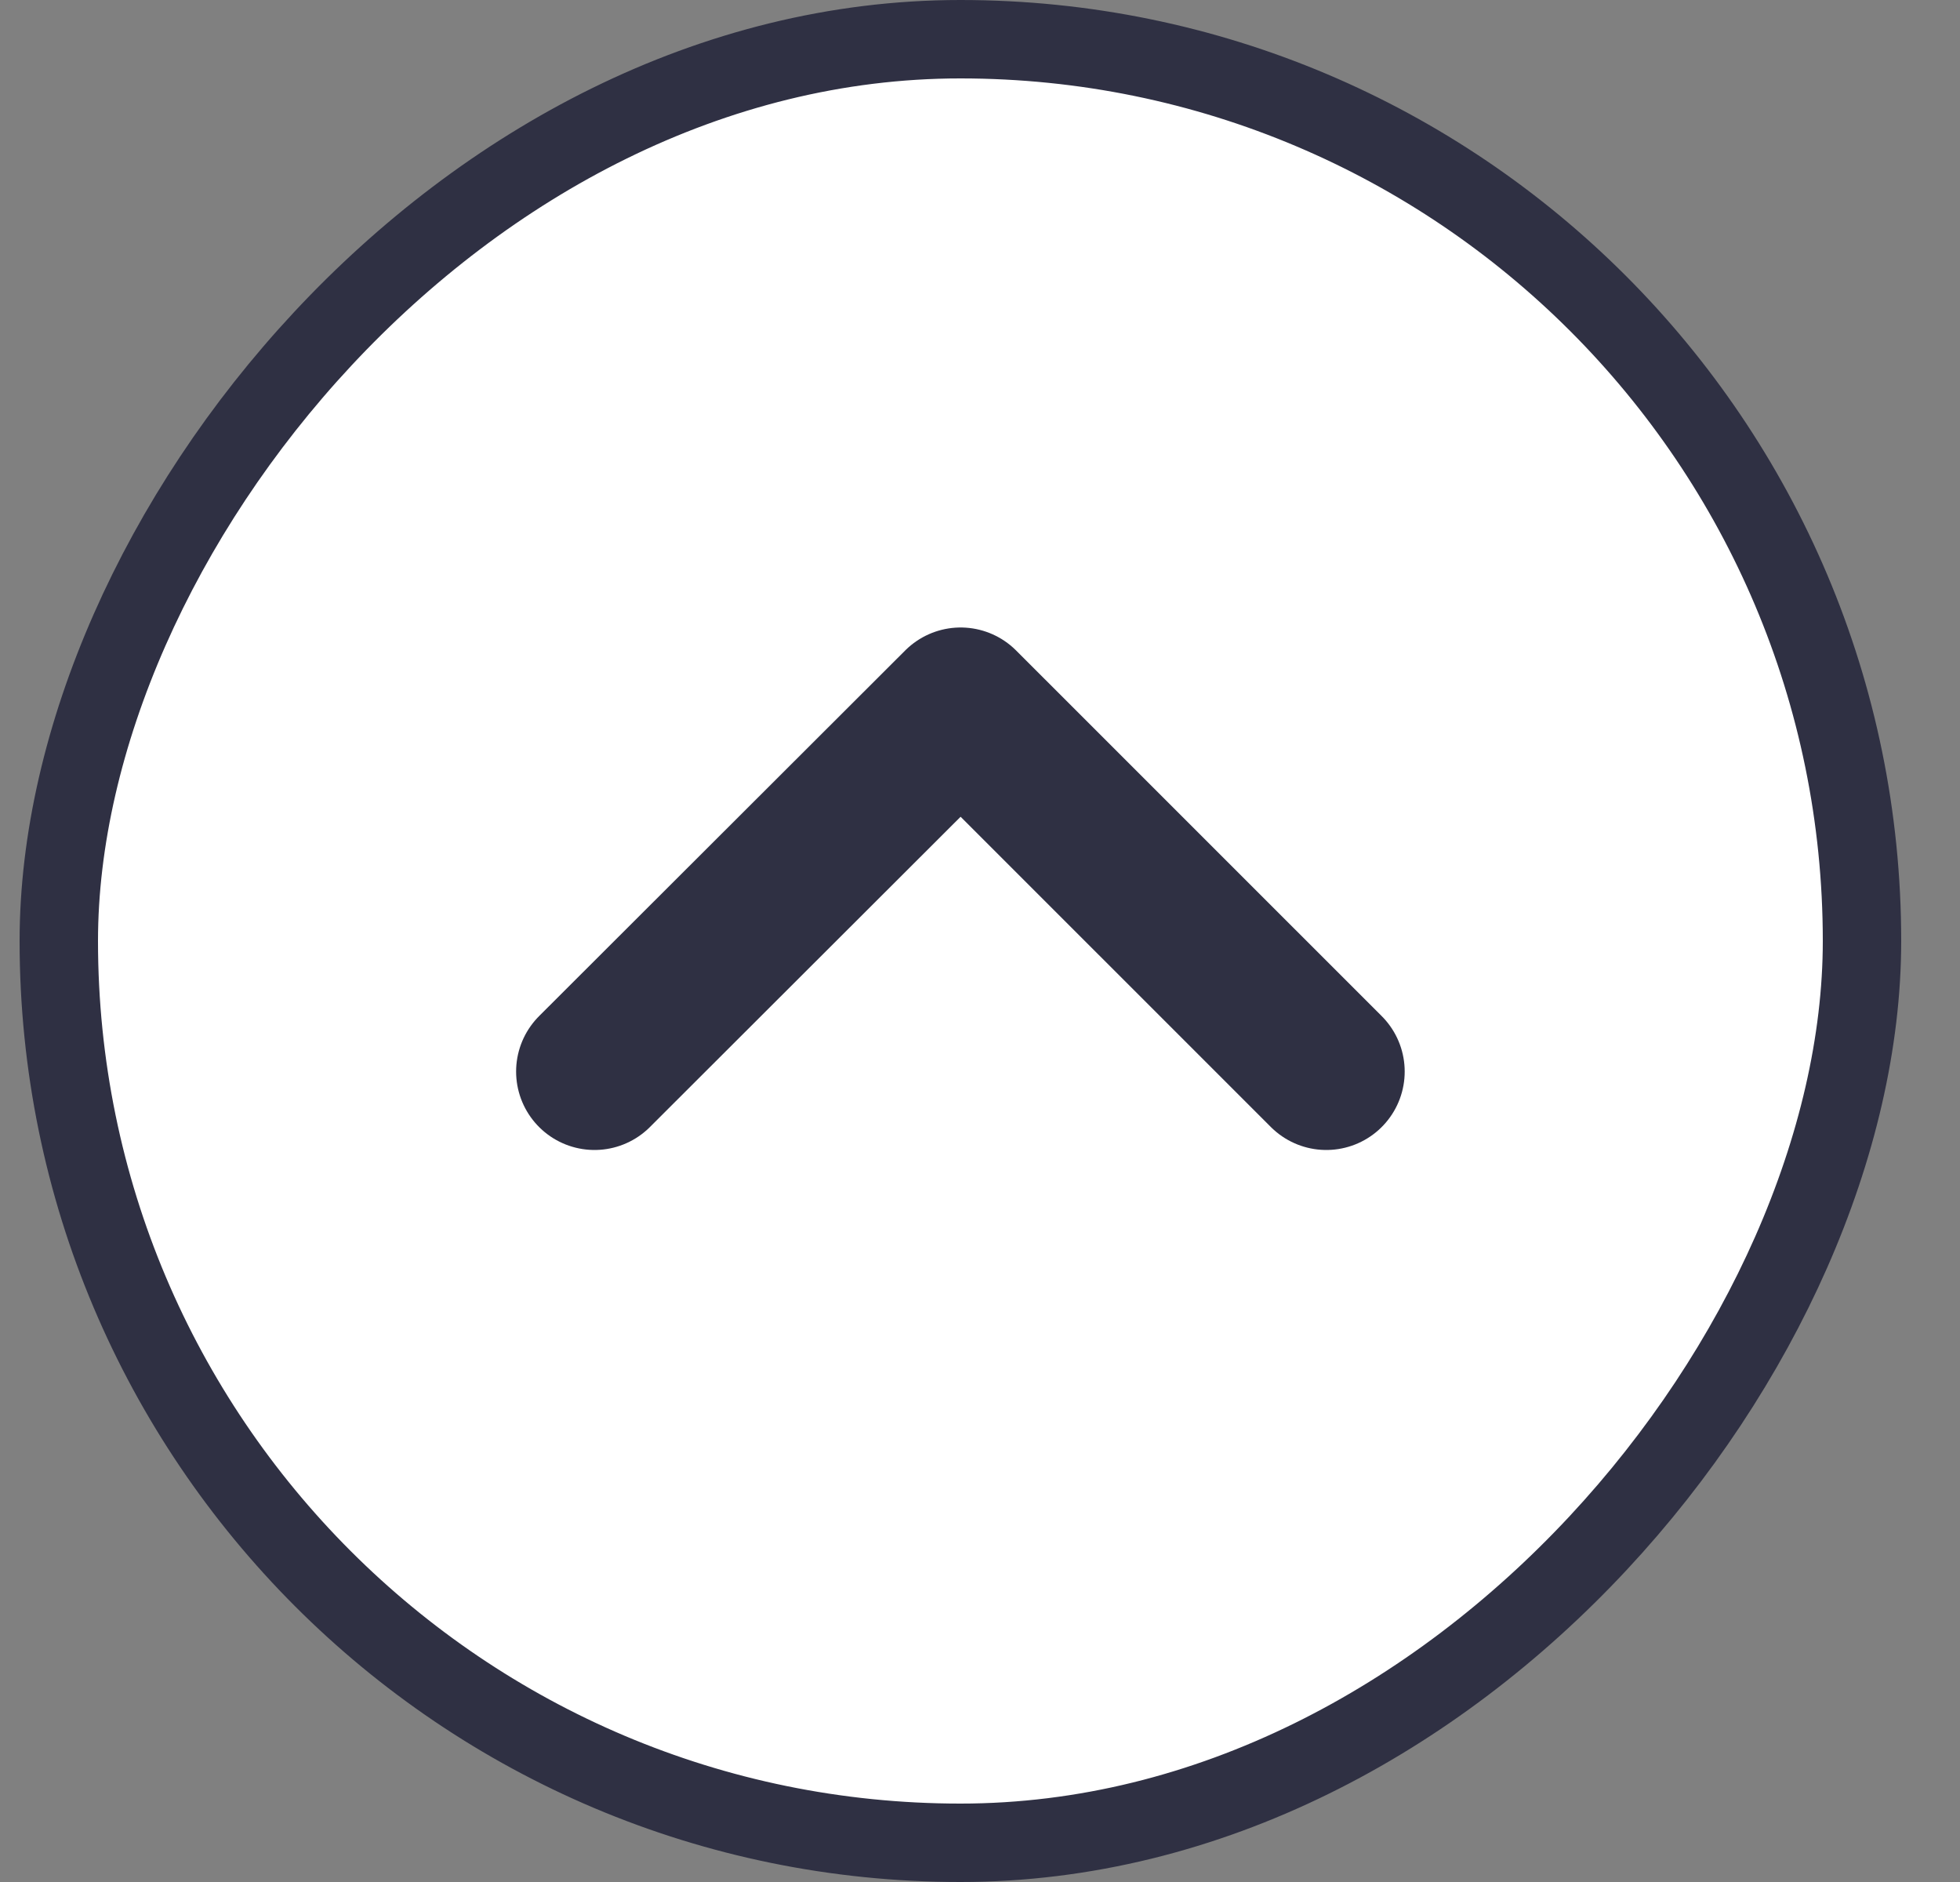 <svg width="25" height="24" viewBox="0 0 25 24" fill="none" xmlns="http://www.w3.org/2000/svg">
    <rect x="0" y="0" width="25" height="24" fill="#808080" stroke="none"/>
    <rect x=".5" y="-.5" width="23" height="23" rx="11.5" transform="matrix(1 0 0 -1 .25 23)" fill="#fff"/>
    <path d="m16.917 13.665-4.664-4.663-4.67 4.663" stroke="#2F3043" stroke-width="2" stroke-linecap="round" stroke-linejoin="round"/>
    <rect x=".5" y="-.5" width="23" height="23" rx="11.5" transform="matrix(1 0 0 -1 .25 23)" stroke="#2F3043"/>
</svg>
